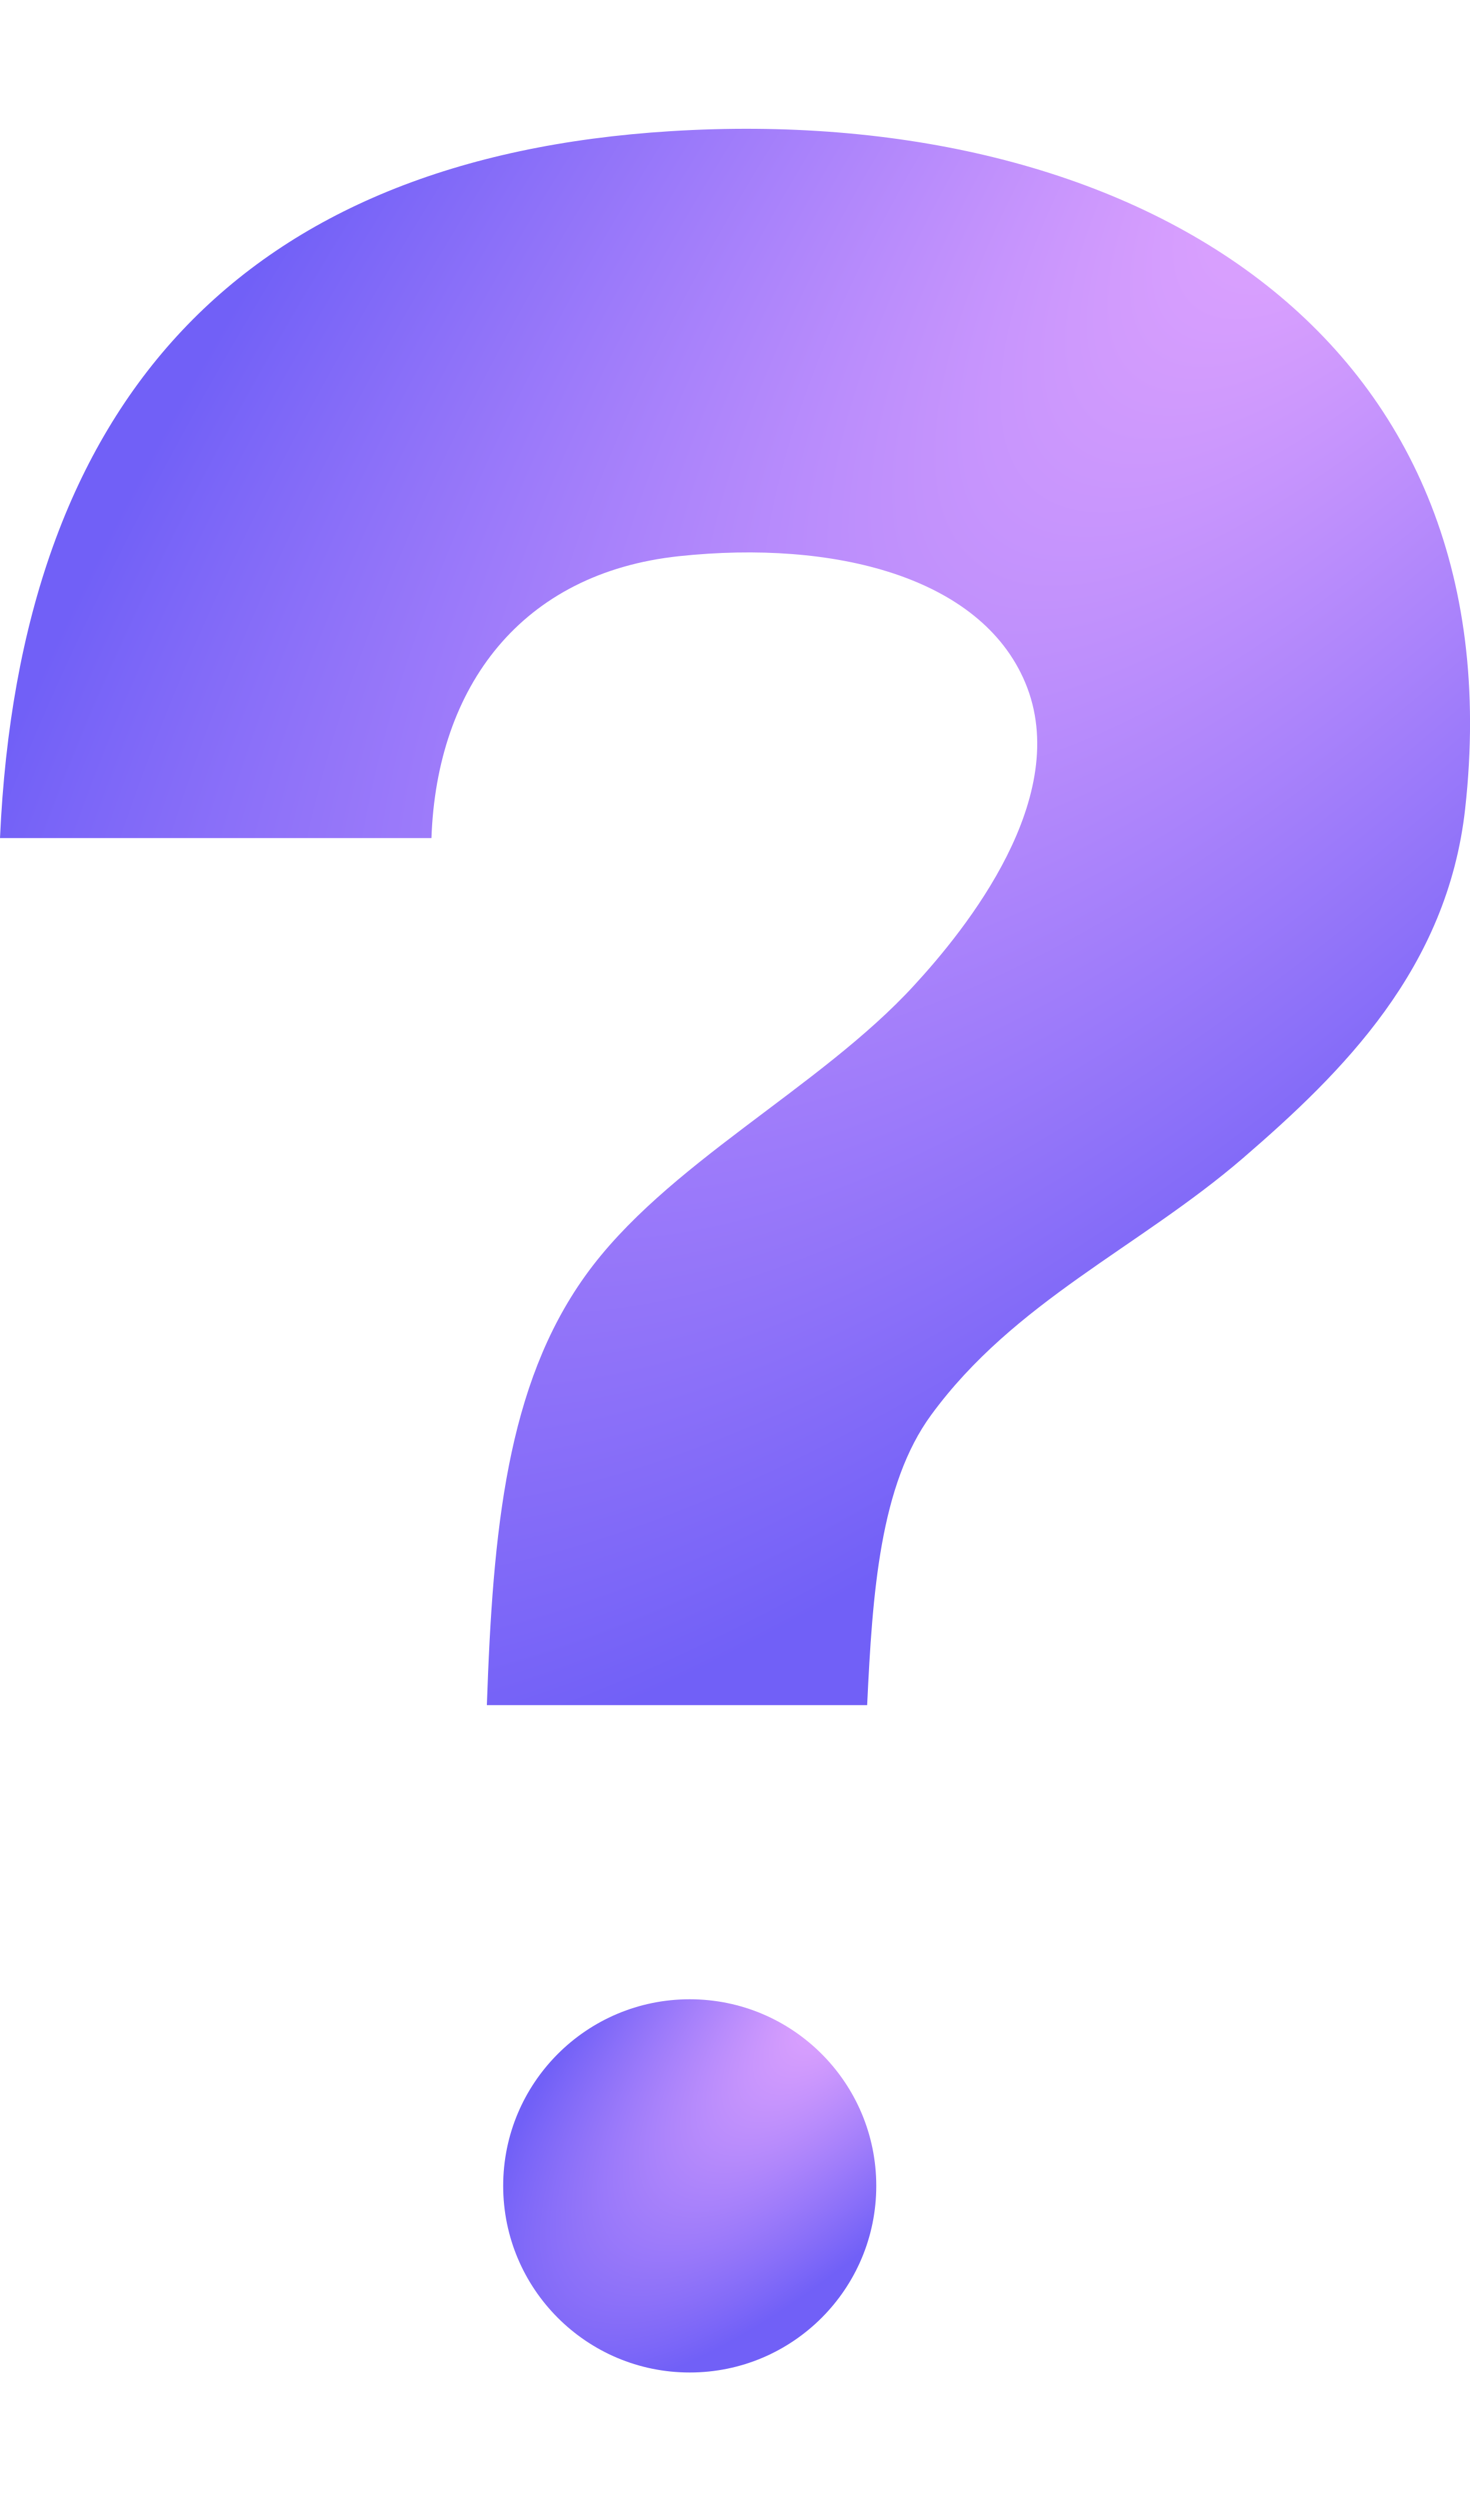 <svg xmlns="http://www.w3.org/2000/svg" width="10" height="17" viewBox="0 0 10 17" fill="none"><path fill-rule="evenodd" clip-rule="evenodd" d="M4.562 0.892C1.653 1.073 0.133 2.72 0 5.699H2.935C2.971 4.667 3.547 3.896 4.62 3.782C5.673 3.67 6.671 3.921 6.974 4.641C7.301 5.418 6.567 6.322 6.218 6.701C5.573 7.404 4.524 7.917 3.981 8.676C3.448 9.42 3.353 10.398 3.312 11.595H5.899C5.935 10.83 5.986 10.097 6.335 9.621C6.901 8.848 7.747 8.485 8.456 7.875C9.133 7.291 9.846 6.588 9.967 5.5C10.33 2.242 7.671 0.698 4.562 0.892Z" fill="url(#paint0_radial_0_175)"></path><circle cx="4.692" cy="14.864" r="1.269" fill="url(#paint1_radial_0_175)"></circle><defs><radialGradient id="paint0_radial_0_175" cx="0" cy="0" r="1" gradientUnits="userSpaceOnUse" gradientTransform="translate(9.592 0.288) rotate(130.308) scale(14.827 5.528)"><stop stop-color="#EAAAFF"></stop><stop offset="1" stop-color="#7160F7"></stop></radialGradient><radialGradient id="paint1_radial_0_175" cx="0" cy="0" r="1" gradientUnits="userSpaceOnUse" gradientTransform="translate(5.857 13.456) rotate(132.282) scale(3.618 1.361)"><stop stop-color="#EAAAFF"></stop><stop offset="1" stop-color="#7160F7"></stop></radialGradient></defs></svg>